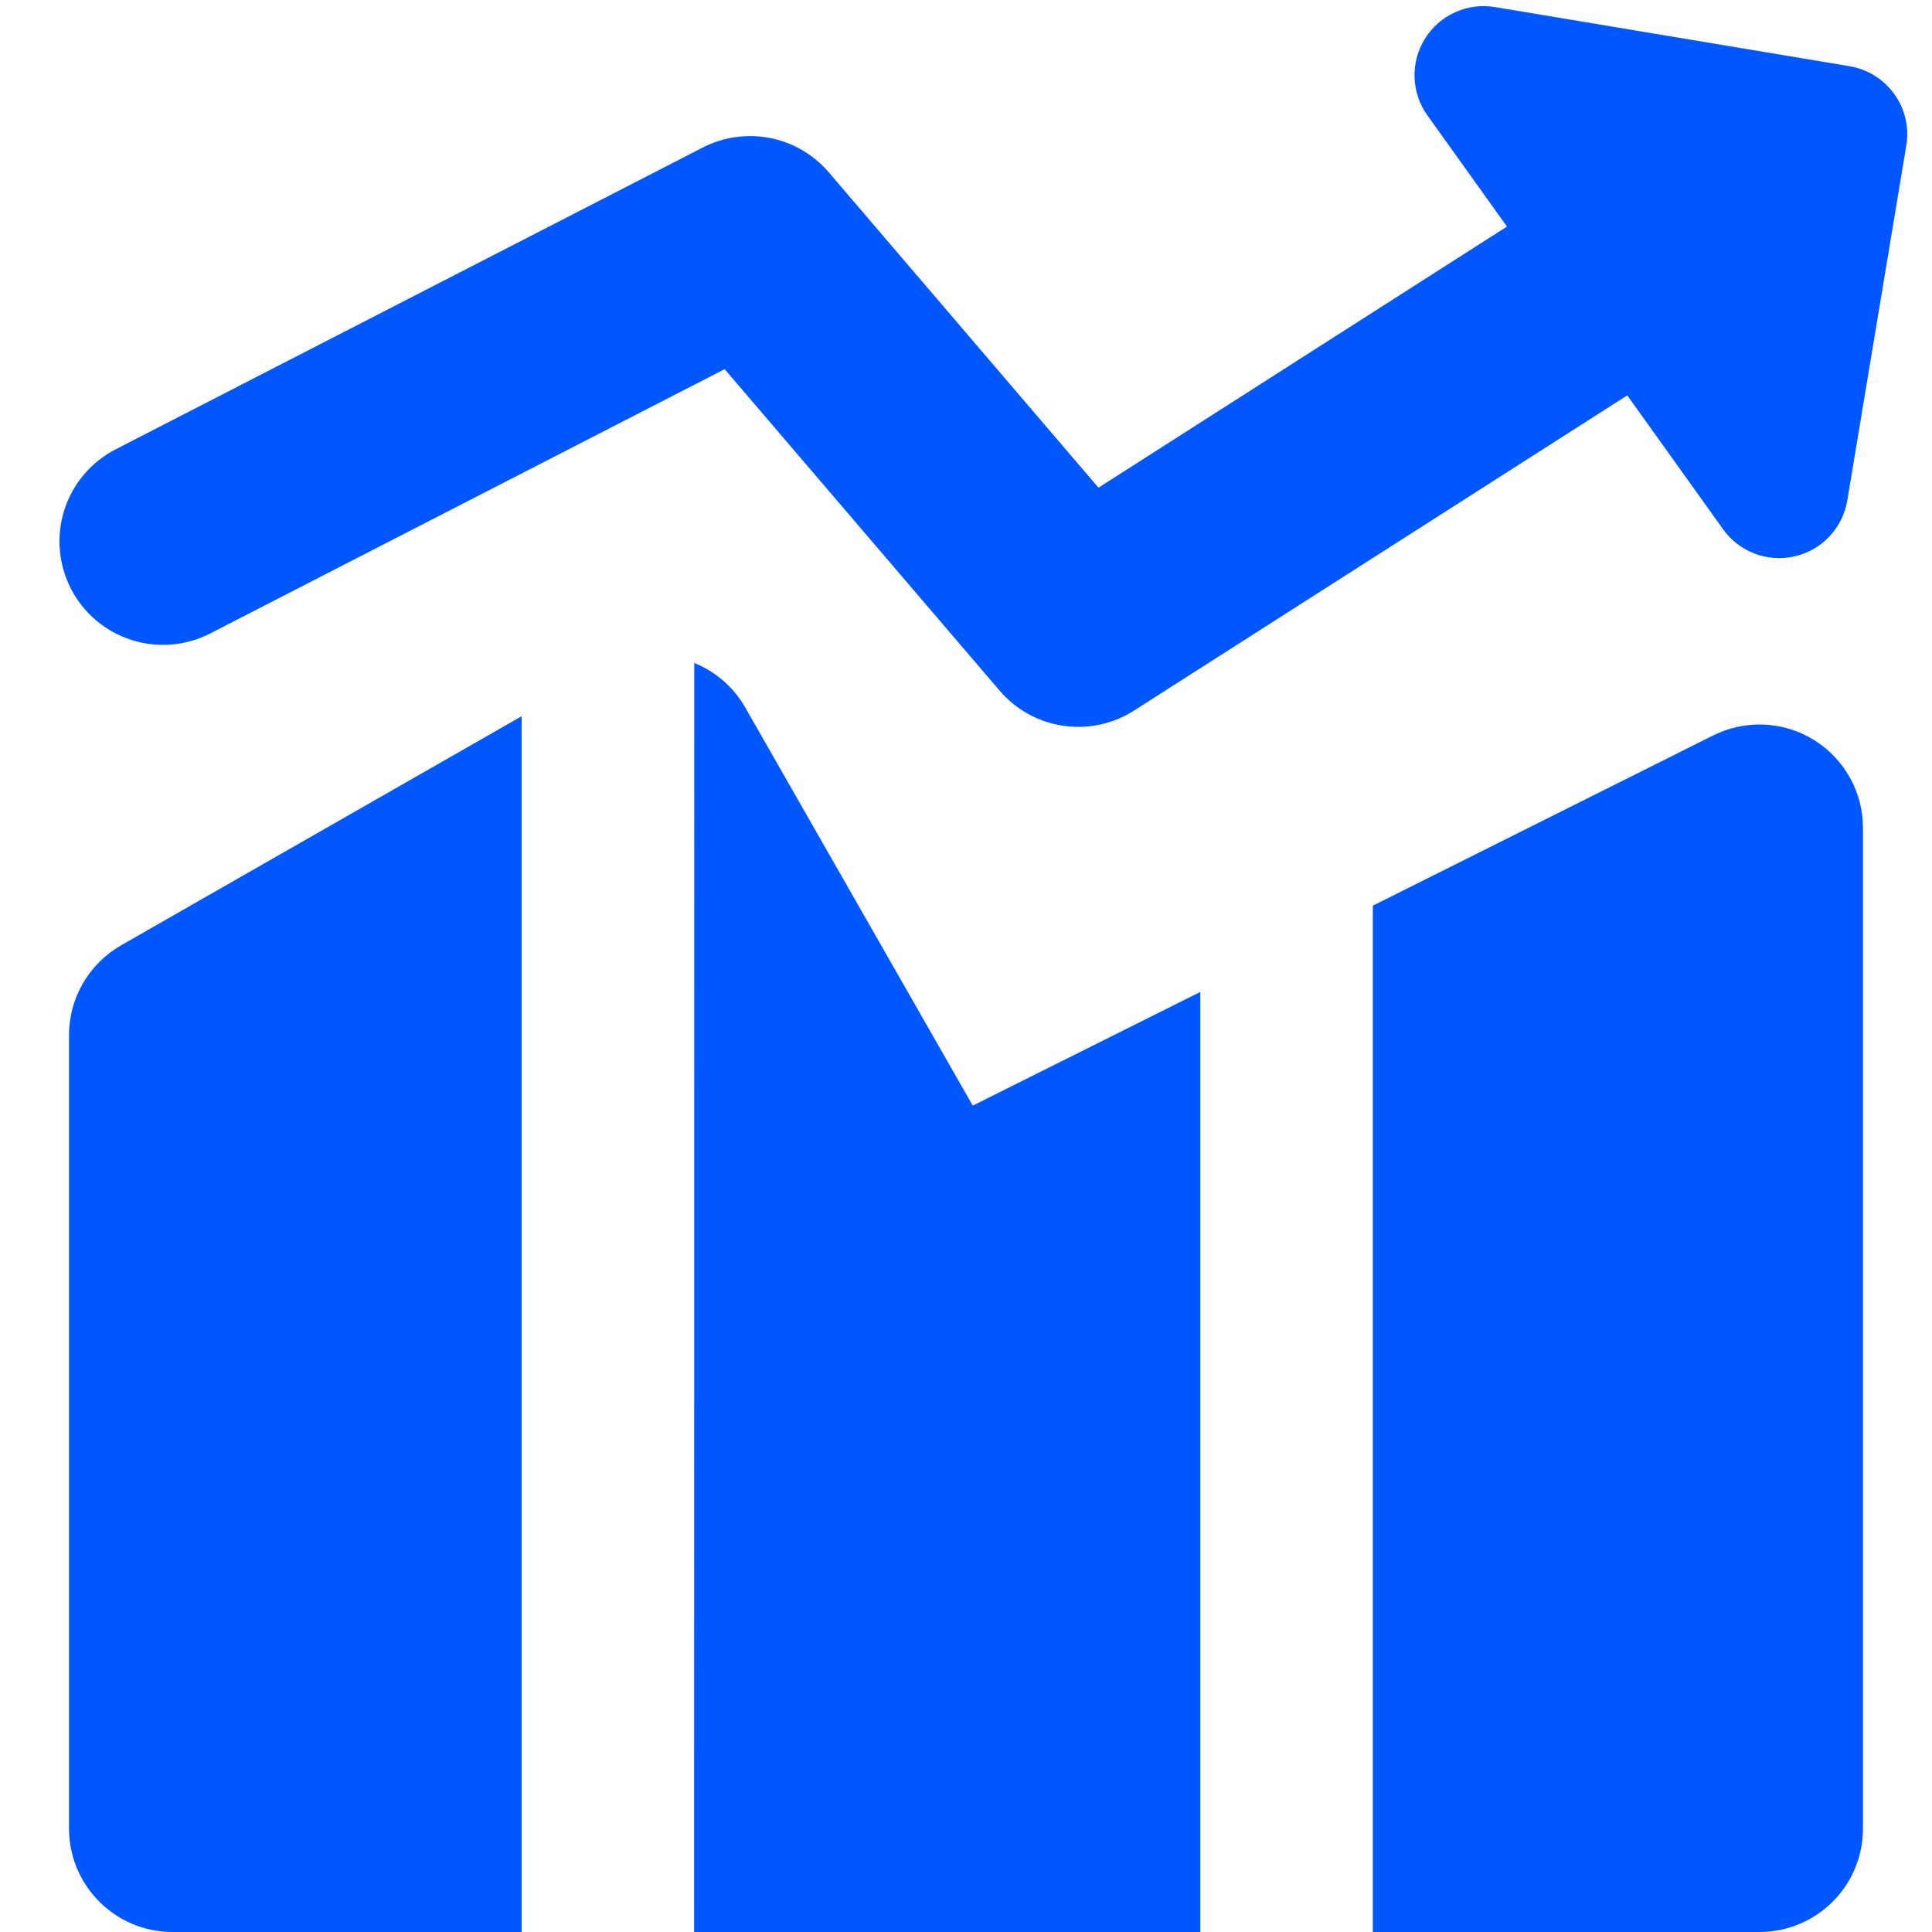 <svg width="40" height="40" viewBox="0 0 40 40" fill="none" xmlns="http://www.w3.org/2000/svg">
<g clip-path="url(#clip0_0_447)">
<path fill-rule="evenodd" clip-rule="evenodd" d="M29.503 0.8C29.652 0.56 29.869 0.37 30.127 0.254C30.384 0.137 30.67 0.1 30.948 0.146L38.294 1.371C38.668 1.434 39.001 1.642 39.221 1.95C39.442 2.258 39.531 2.641 39.468 3.014L38.246 10.363C38.199 10.641 38.071 10.9 37.877 11.106C37.684 11.311 37.434 11.455 37.158 11.519C36.883 11.582 36.595 11.563 36.331 11.463C36.067 11.363 35.838 11.187 35.674 10.957L33.691 8.186L23.48 14.711C23.044 14.99 22.523 15.102 22.012 15.026C21.5 14.951 21.033 14.693 20.697 14.3L15.003 7.643L4.354 13.114C3.849 13.374 3.261 13.423 2.72 13.249C2.179 13.075 1.728 12.694 1.469 12.189C1.209 11.683 1.16 11.095 1.334 10.554C1.507 10.013 1.889 9.563 2.394 9.303L14.551 3.054C14.981 2.834 15.472 2.765 15.945 2.858C16.419 2.951 16.847 3.202 17.16 3.569L22.743 10.097L31.2 4.691L29.551 2.386C29.387 2.156 29.295 1.882 29.287 1.6C29.278 1.318 29.353 1.04 29.503 0.8ZM10.8 14.829L2.509 19.571C2.181 19.759 1.909 20.029 1.719 20.355C1.529 20.681 1.429 21.051 1.429 21.429V37.857C1.429 39.04 2.389 40 3.571 40H10.8V14.829ZM14.371 40H24.851V20.537L20.14 22.891L15.431 14.651C15.193 14.233 14.821 13.907 14.374 13.726L14.371 40ZM36.428 40H28.423V18.751L35.471 15.226C35.798 15.063 36.161 14.986 36.526 15.002C36.891 15.019 37.245 15.128 37.556 15.32C37.866 15.512 38.123 15.781 38.3 16.1C38.478 16.419 38.571 16.778 38.571 17.143V37.857C38.571 38.425 38.346 38.971 37.944 39.372C37.542 39.774 36.997 40 36.428 40Z" fill="#0057FF"/>
</g>
<defs>
<clipPath id="clip0_0_447">
<rect width="40" height="40" fill="white"/>
</clipPath>
</defs>
</svg>
